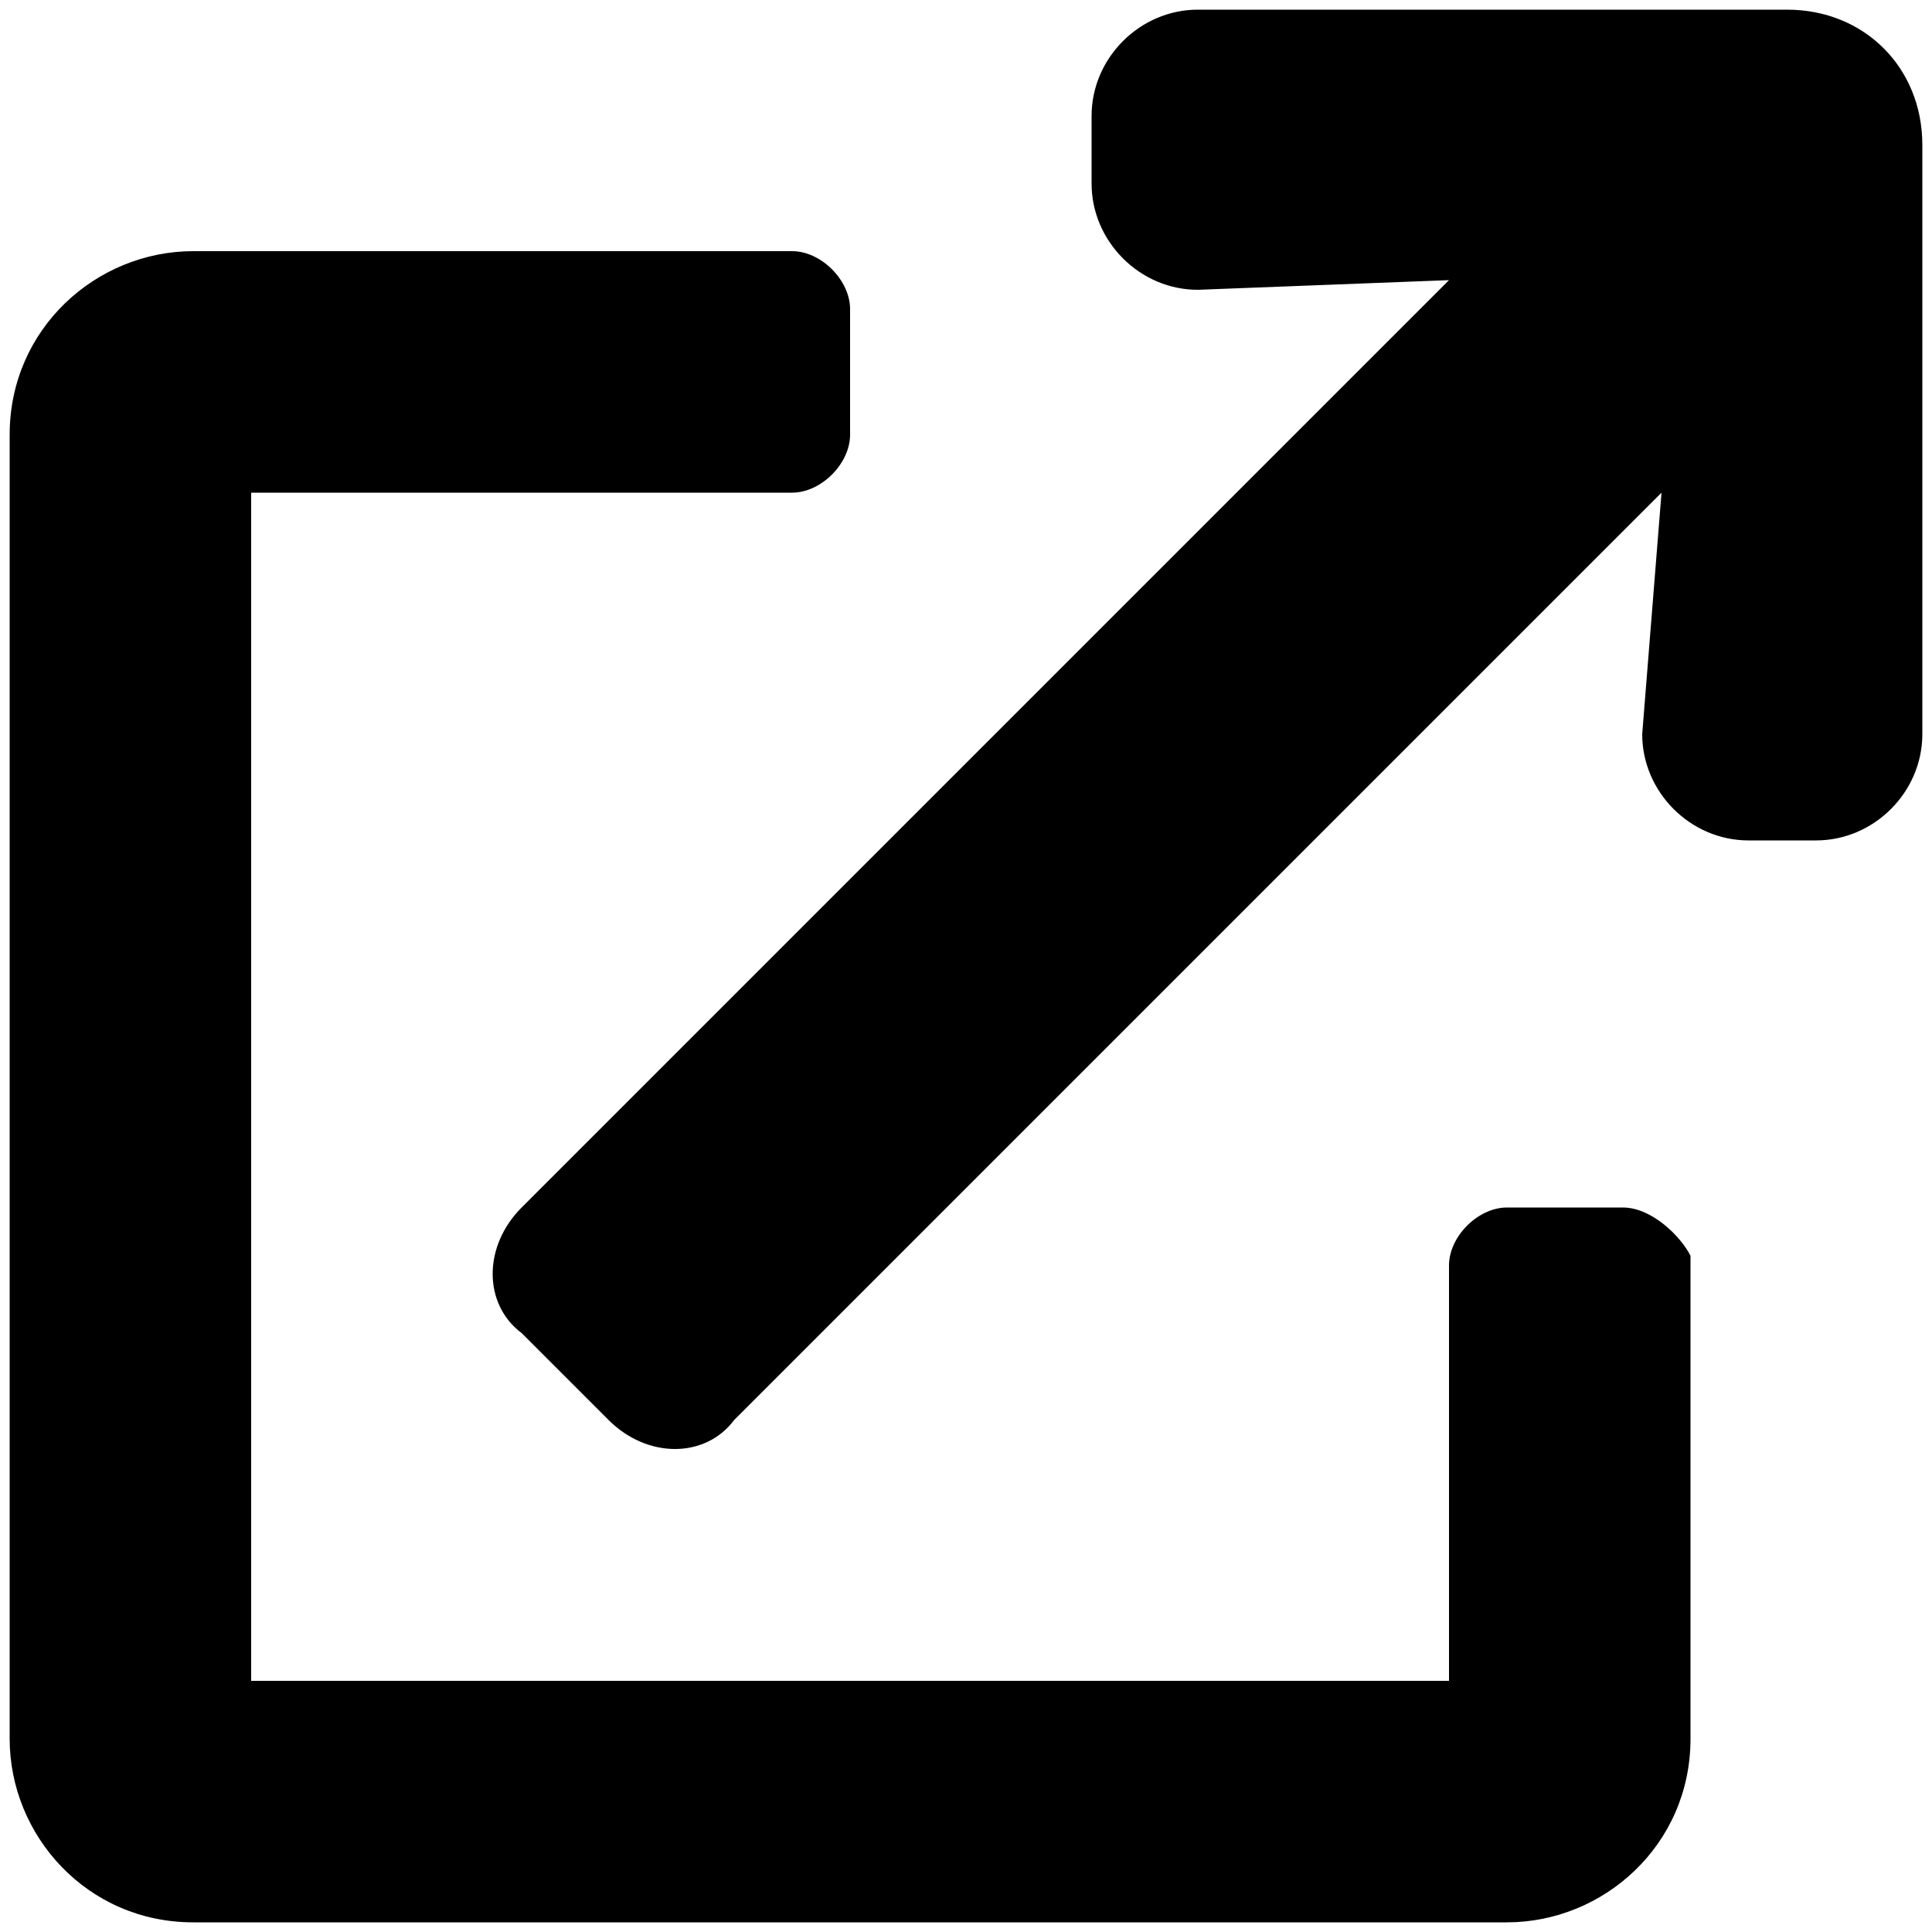 <?xml version="1.0" encoding="utf-8"?>
<!-- Generator: Adobe Illustrator 27.5.0, SVG Export Plug-In . SVG Version: 6.00 Build 0)  -->
<svg version="1.1" id="Layer_1" xmlns="http://www.w3.org/2000/svg" xmlns:xlink="http://www.w3.org/1999/xlink" x="0px" y="0px"
	 viewBox="0 0 20 20" style="enable-background:new 0 0 20 20;" xml:space="preserve">
<path d="M16.8,12.5h-1.2c-0.3,0-0.6,0.3-0.6,0.6v4.3H2.6V5.1h5.6c0.3,0,0.6-0.3,0.6-0.6V3.2c0-0.3-0.3-0.6-0.6-0.6H2
	c-1,0-1.9,0.8-1.9,1.9V18c0,1,0.8,1.9,1.9,1.9l0,0h13.6c1,0,1.9-0.8,1.9-1.9l0,0v-5C17.4,12.8,17.1,12.5,16.8,12.5z M18.5,0.1h-6.1
	c-0.6,0-1.1,0.5-1.1,1.1v0.7c0,0.6,0.5,1.1,1.1,1.1c0,0,0,0,0,0l2.6-0.1l-9.6,9.6l0,0c-0.4,0.4-0.4,1,0,1.3l0.9,0.9l0,0
	c0.4,0.4,1,0.4,1.3,0l9.6-9.6L17,7.6v0c0,0.6,0.5,1.1,1.1,1.1h0.7c0.6,0,1.1-0.5,1.1-1.1V1.5l0,0C19.9,0.7,19.3,0.1,18.5,0.1z"/>
</svg>
